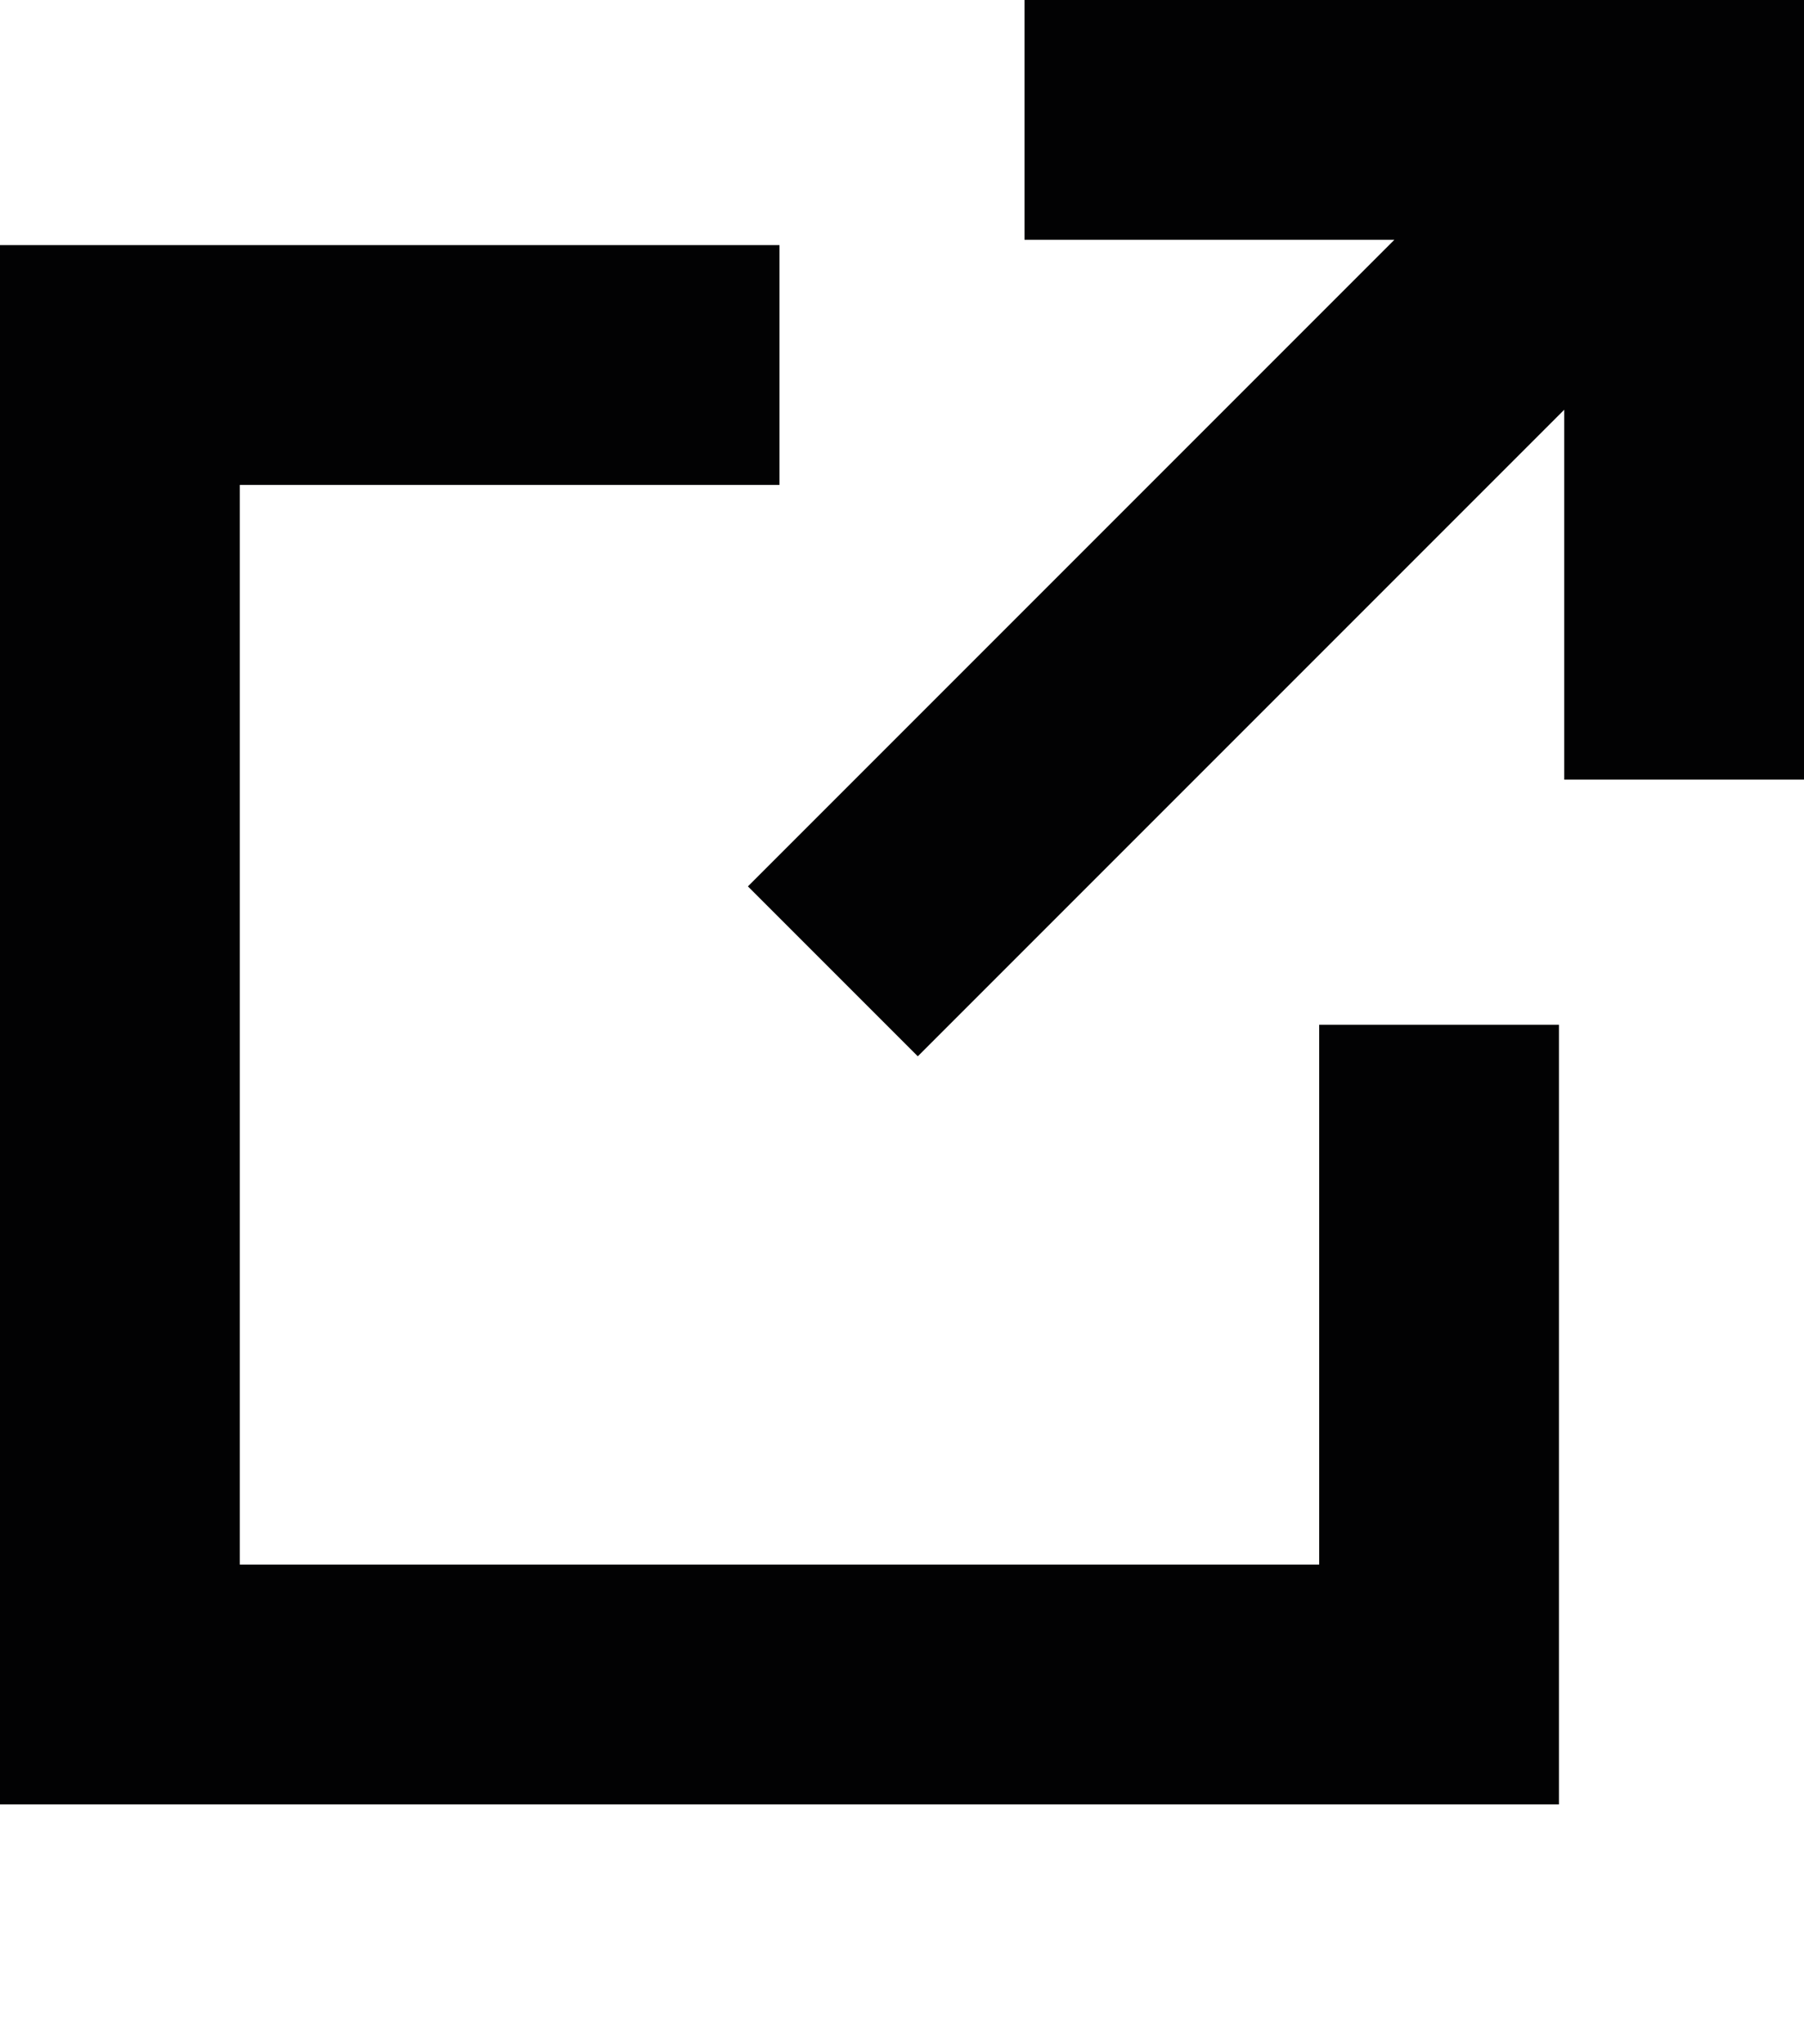 <svg version="1.1" id="Calque_1" xmlns="http://www.w3.org/2000/svg" x="0" y="0" viewBox="0 0 240 271.9" xml:space="preserve"><style>.st0{fill:#020203}</style><path class="st0" d="M175.5 208.1H31.9V64.5h71.8V32.6H0V240h207.4V136.3h-31.9v71.8z"/><path class="st0" d="M136.3 0v31.9h49.2l-86 86 22.6 22.6 86-86v49.2H240V0H136.3z"/></svg>
